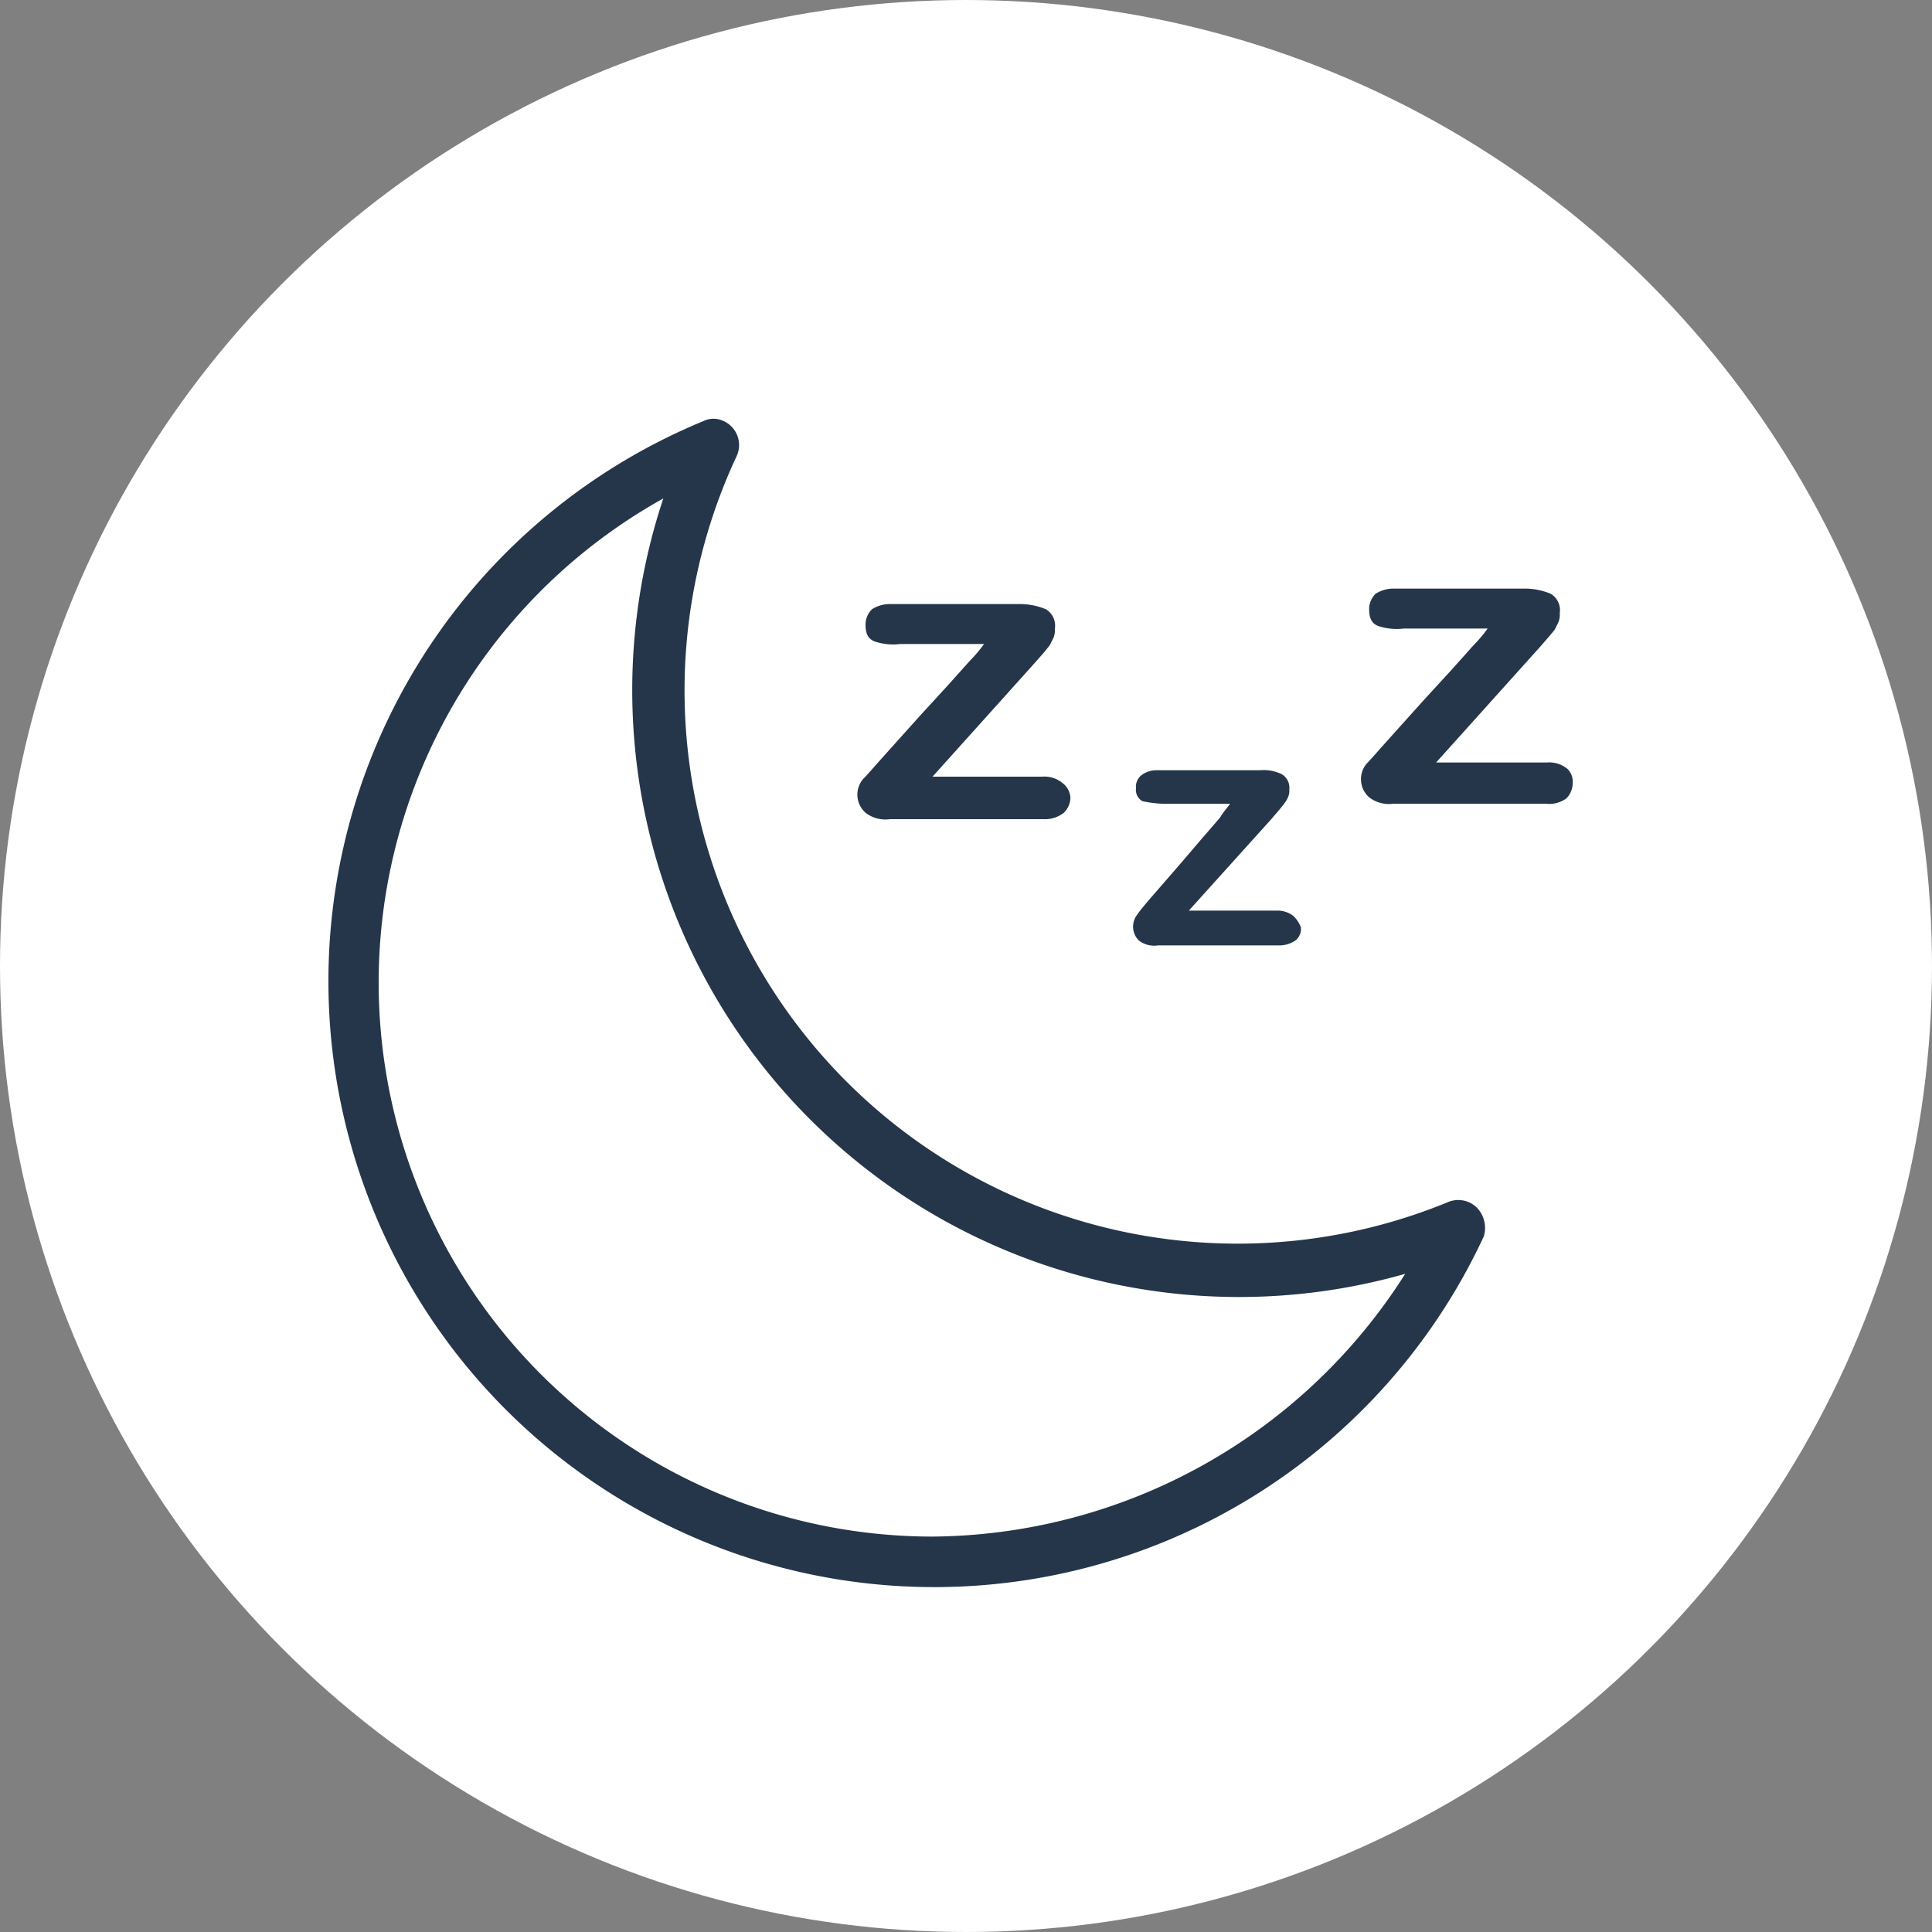 <svg xmlns="http://www.w3.org/2000/svg" width="130" height="130" viewBox="0 0 130 130"><rect x="0" y="0" width="130" height="130" fill="#808080" stroke="none"/><g id="SET_A_BEDTIME_ROUTINE_ICON" data-name="SET A BEDTIME ROUTINE ICON" transform="translate(-5 -5)"><g id="Group_407" data-name="Group 407" transform="translate(5 5)"><circle id="Ellipse_87" data-name="Ellipse 87" cx="65" cy="65" r="65" fill="#fff"></circle></g><g id="Group_416" data-name="Group 416" transform="translate(27.053 33.176)"><g id="Group_409" data-name="Group 409" transform="translate(35.643 12.471)"><g id="Group_408" data-name="Group 408"><path id="Path_578" data-name="Path 578" d="M85.376,63.947a1.909,1.909,0,0,0-1.387-.433H76.623L83.556,55.8l.607-.693.347-.433.26-.52a1.475,1.475,0,0,0,.087-.607,1.289,1.289,0,0,0-.607-1.3,4.526,4.526,0,0,0-1.82-.347H73.85a2.257,2.257,0,0,0-1.3.347,1.435,1.435,0,0,0-.433,1.04c0,.607.173.953.607,1.127a3.958,3.958,0,0,0,1.733.173H80.09a9.447,9.447,0,0,1-.953,1.127L77.663,57.36l-1.907,2.08L73.5,61.953c-.78.867-1.3,1.473-1.56,1.733a1.628,1.628,0,0,0,.173,2.253,2.172,2.172,0,0,0,1.647.433H84.076a2.039,2.039,0,0,0,1.387-.433A1.435,1.435,0,0,0,85.9,64.9,1.333,1.333,0,0,0,85.376,63.947Z" transform="translate(-71.572 -51.9)" fill="#25364a"></path></g></g><g id="Group_411" data-name="Group 411" transform="translate(54.188 23.628)"><g id="Group_410" data-name="Group 410"><path id="Path_579" data-name="Path 579" d="M103.743,74.59a1.742,1.742,0,0,0-1.127-.347H96.723l5.547-6.153.52-.607.347-.433a1.9,1.9,0,0,0,.26-.433,1.1,1.1,0,0,0,.087-.52,1.056,1.056,0,0,0-.52-1.04,2.8,2.8,0,0,0-1.473-.26H94.556a1.665,1.665,0,0,0-1.04.347,1,1,0,0,0-.347.867.865.865,0,0,0,.433.867,7.585,7.585,0,0,0,1.387.173H99.5c-.173.26-.433.52-.693.953l-1.127,1.3L96.2,71.036,94.47,73.03c-.607.693-1.04,1.213-1.213,1.473a1.317,1.317,0,0,0,.087,1.733,1.658,1.658,0,0,0,1.3.347h8.147a1.906,1.906,0,0,0,1.127-.347,1,1,0,0,0,.347-.867A2.047,2.047,0,0,0,103.743,74.59Z" transform="translate(-92.971 -64.773)" fill="#25364a"></path></g></g><g id="Group_413" data-name="Group 413" transform="translate(69.529 11.431)"><g id="Group_412" data-name="Group 412"><path id="Path_580" data-name="Path 580" d="M124.563,62.833a1.909,1.909,0,0,0-1.387-.433h-7.453l6.933-7.713.607-.693.433-.52.26-.52a1.475,1.475,0,0,0,.087-.607,1.289,1.289,0,0,0-.607-1.3,4.526,4.526,0,0,0-1.82-.347H112.95a2.257,2.257,0,0,0-1.3.347,1.435,1.435,0,0,0-.433,1.04c0,.607.173.953.607,1.127a3.958,3.958,0,0,0,1.733.173h5.633a9.448,9.448,0,0,1-.953,1.127l-1.473,1.647-1.907,2.08L112.6,60.753c-.78.867-1.3,1.473-1.56,1.733a1.628,1.628,0,0,0,.173,2.253,2.172,2.172,0,0,0,1.647.433H123.09a1.973,1.973,0,0,0,1.387-.347,1.435,1.435,0,0,0,.433-1.04A1.191,1.191,0,0,0,124.563,62.833Z" transform="translate(-110.672 -50.7)" fill="#25364a"></path></g></g><g id="Group_415" data-name="Group 415" transform="translate(0)"><g id="Group_414" data-name="Group 414"><path id="Path_581" data-name="Path 581" d="M107.8,90.628a1.779,1.779,0,0,0-1.907-.433,37.221,37.221,0,0,1-47.927-50.18,1.772,1.772,0,0,0-.867-2.34,1.56,1.56,0,0,0-1.387,0,40.767,40.767,0,1,0,52.52,54.86A1.962,1.962,0,0,0,107.8,90.628Zm-36.66,22.1A37.278,37.278,0,0,1,53.026,42.875a40.833,40.833,0,0,0,49.92,52.173A37.992,37.992,0,0,1,71.139,112.728Z" transform="translate(-30.446 -37.511)" fill="#25364a"></path></g></g></g></g></svg>